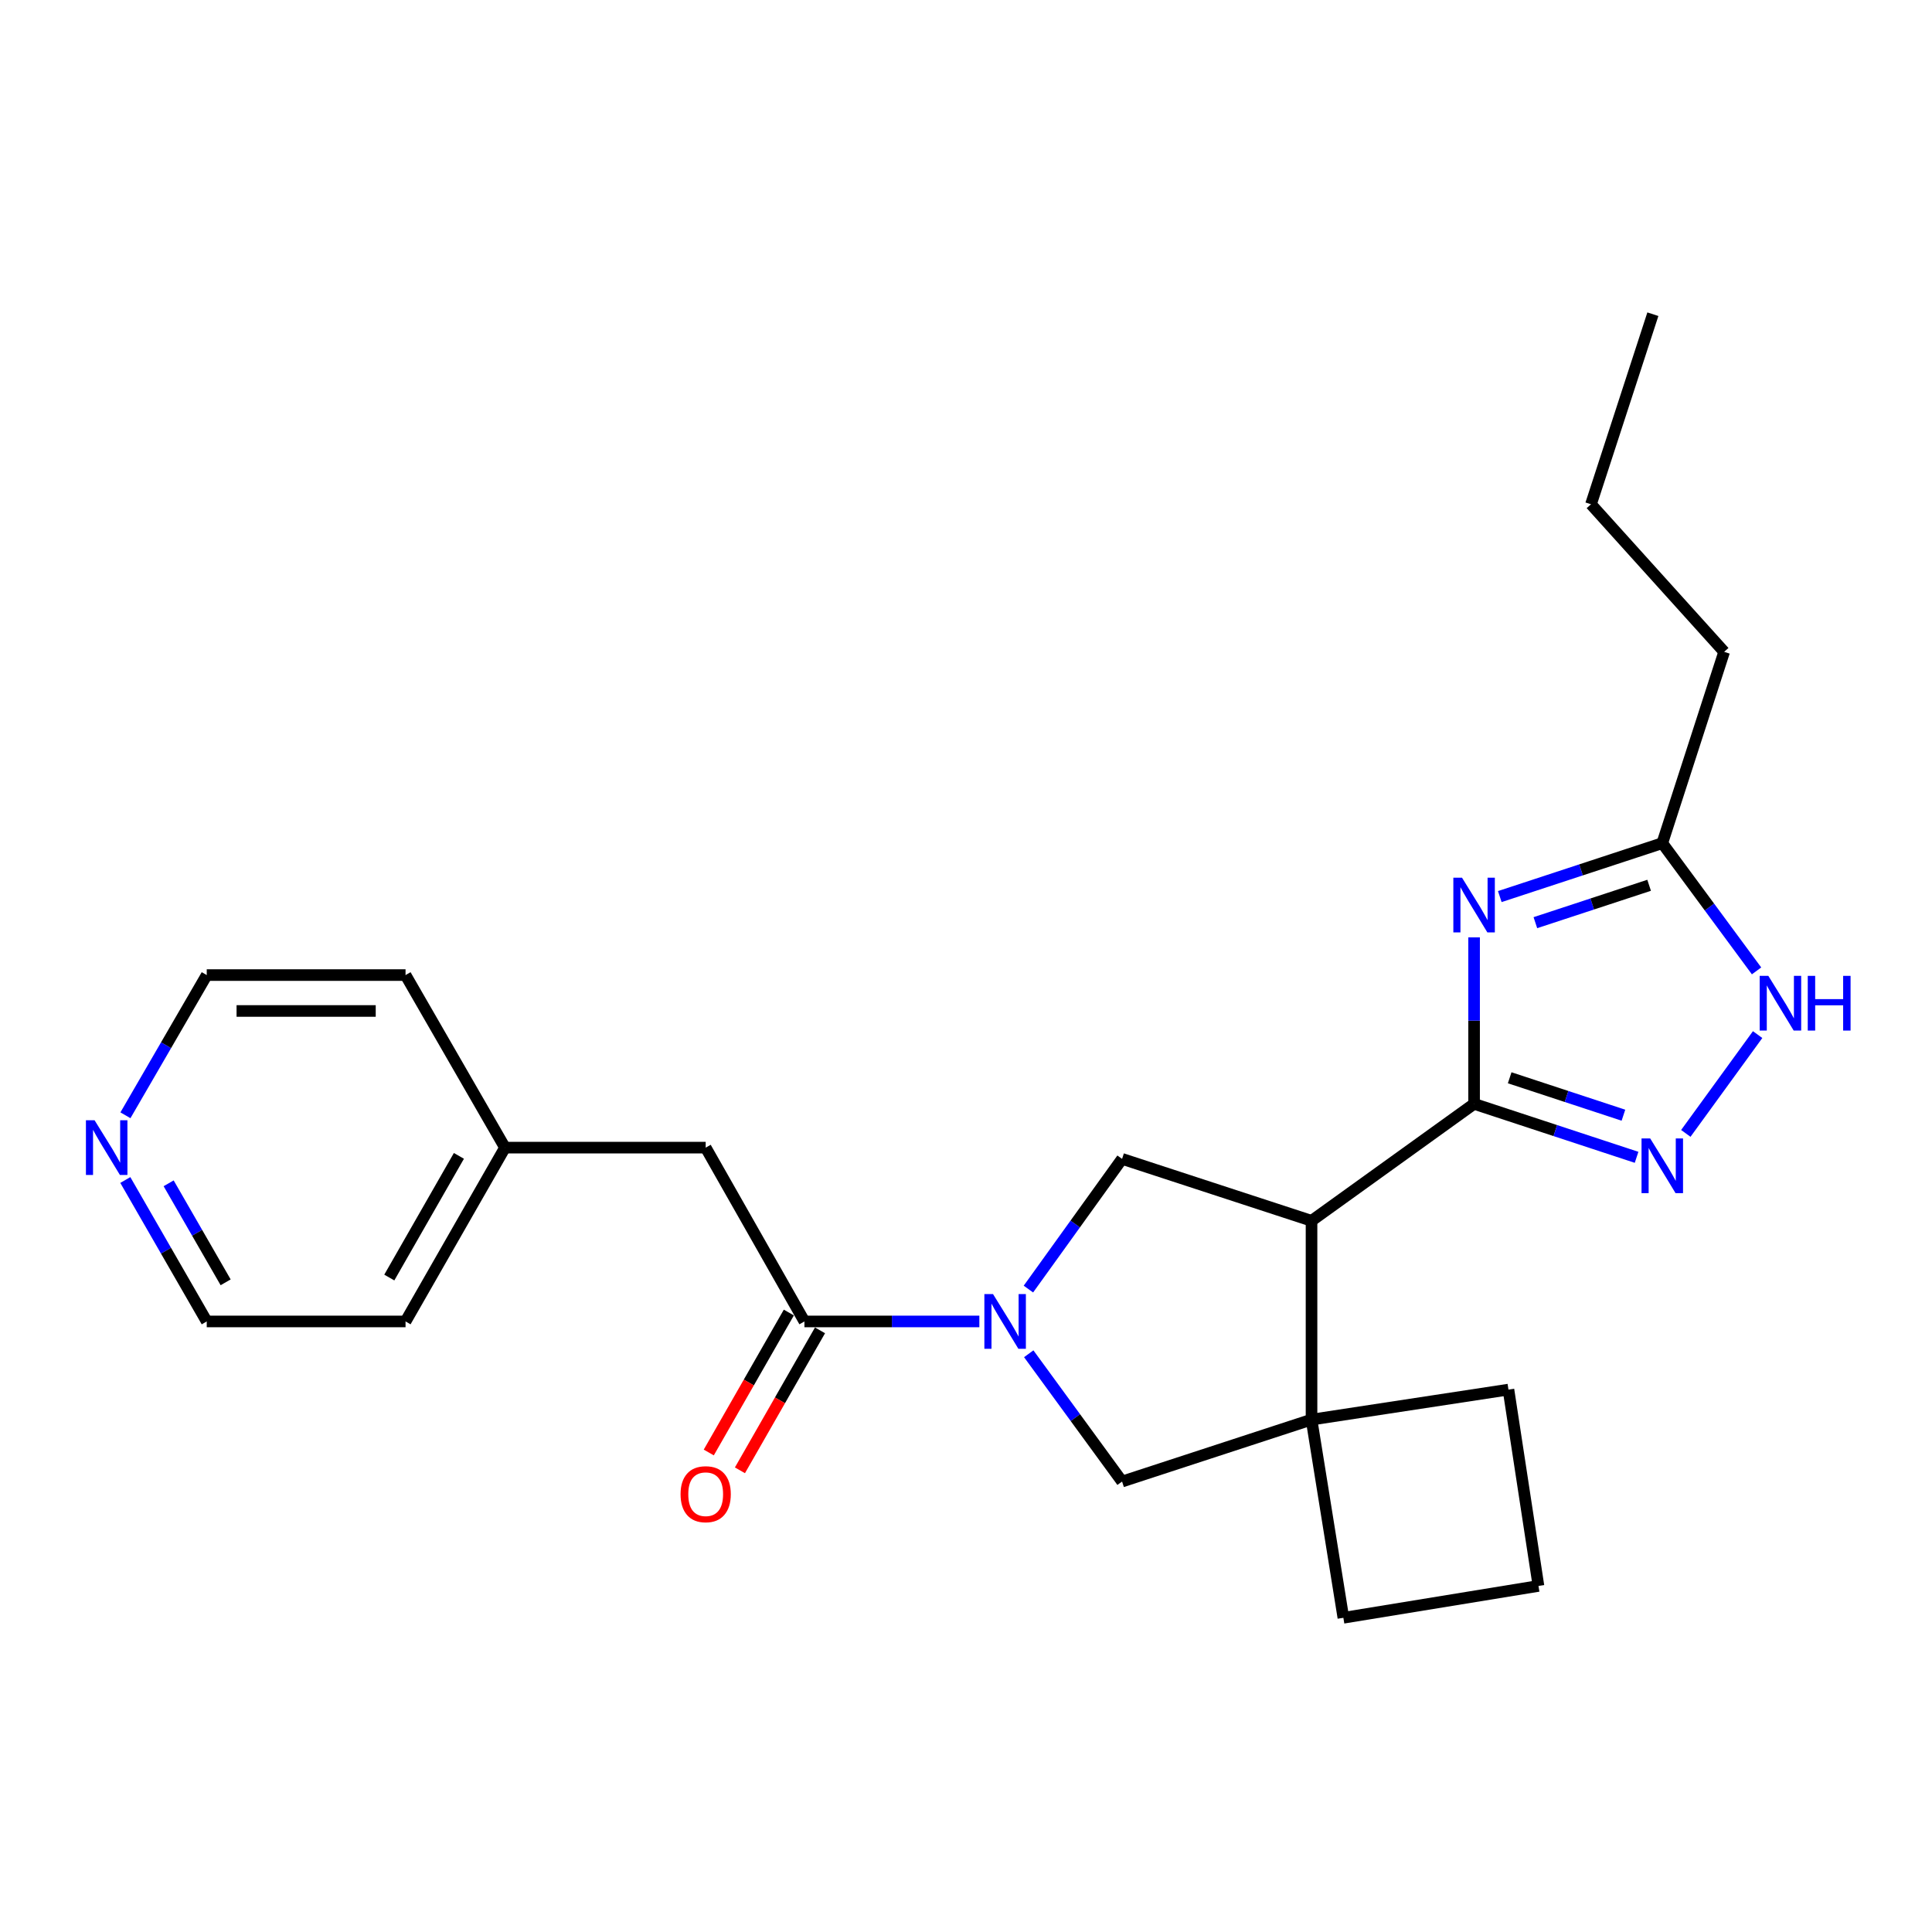 <?xml version='1.0' encoding='iso-8859-1'?>
<svg version='1.1' baseProfile='full'
              xmlns='http://www.w3.org/2000/svg'
                      xmlns:rdkit='http://www.rdkit.org/xml'
                      xmlns:xlink='http://www.w3.org/1999/xlink'
                  xml:space='preserve'
width='1000px' height='1000px' viewBox='0 0 1000 1000'>
<!-- END OF HEADER -->
<rect style='opacity:1.0;fill:#FFFFFF;stroke:none' width='1000' height='1000' x='0' y='0'> </rect>
<path class='bond-0' d='M 762.987,571.353 L 762.987,528.264' style='fill:none;fill-rule:evenodd;stroke:#000000;stroke-width:6px;stroke-linecap:butt;stroke-linejoin:miter;stroke-opacity:1' />
<path class='bond-0' d='M 762.987,528.264 L 762.987,485.175' style='fill:none;fill-rule:evenodd;stroke:#0000FF;stroke-width:6px;stroke-linecap:butt;stroke-linejoin:miter;stroke-opacity:1' />
<path class='bond-1' d='M 762.987,571.353 L 678.843,631.887' style='fill:none;fill-rule:evenodd;stroke:#000000;stroke-width:6px;stroke-linecap:butt;stroke-linejoin:miter;stroke-opacity:1' />
<path class='bond-3' d='M 762.987,571.353 L 805.039,585.191' style='fill:none;fill-rule:evenodd;stroke:#000000;stroke-width:6px;stroke-linecap:butt;stroke-linejoin:miter;stroke-opacity:1' />
<path class='bond-3' d='M 805.039,585.191 L 847.091,599.028' style='fill:none;fill-rule:evenodd;stroke:#0000FF;stroke-width:6px;stroke-linecap:butt;stroke-linejoin:miter;stroke-opacity:1' />
<path class='bond-3' d='M 781.41,557.854 L 810.847,567.54' style='fill:none;fill-rule:evenodd;stroke:#000000;stroke-width:6px;stroke-linecap:butt;stroke-linejoin:miter;stroke-opacity:1' />
<path class='bond-3' d='M 810.847,567.54 L 840.284,577.227' style='fill:none;fill-rule:evenodd;stroke:#0000FF;stroke-width:6px;stroke-linecap:butt;stroke-linejoin:miter;stroke-opacity:1' />
<path class='bond-8' d='M 776.29,464.069 L 818.342,450.245' style='fill:none;fill-rule:evenodd;stroke:#0000FF;stroke-width:6px;stroke-linecap:butt;stroke-linejoin:miter;stroke-opacity:1' />
<path class='bond-8' d='M 818.342,450.245 L 860.395,436.42' style='fill:none;fill-rule:evenodd;stroke:#000000;stroke-width:6px;stroke-linecap:butt;stroke-linejoin:miter;stroke-opacity:1' />
<path class='bond-8' d='M 794.709,477.574 L 824.145,467.897' style='fill:none;fill-rule:evenodd;stroke:#0000FF;stroke-width:6px;stroke-linecap:butt;stroke-linejoin:miter;stroke-opacity:1' />
<path class='bond-8' d='M 824.145,467.897 L 853.582,458.22' style='fill:none;fill-rule:evenodd;stroke:#000000;stroke-width:6px;stroke-linecap:butt;stroke-linejoin:miter;stroke-opacity:1' />
<path class='bond-4' d='M 678.843,631.887 L 678.843,734.788' style='fill:none;fill-rule:evenodd;stroke:#000000;stroke-width:6px;stroke-linecap:butt;stroke-linejoin:miter;stroke-opacity:1' />
<path class='bond-5' d='M 678.843,631.887 L 580.785,599.834' style='fill:none;fill-rule:evenodd;stroke:#000000;stroke-width:6px;stroke-linecap:butt;stroke-linejoin:miter;stroke-opacity:1' />
<path class='bond-2' d='M 532.302,667.226 L 556.543,633.53' style='fill:none;fill-rule:evenodd;stroke:#0000FF;stroke-width:6px;stroke-linecap:butt;stroke-linejoin:miter;stroke-opacity:1' />
<path class='bond-2' d='M 556.543,633.53 L 580.785,599.834' style='fill:none;fill-rule:evenodd;stroke:#000000;stroke-width:6px;stroke-linecap:butt;stroke-linejoin:miter;stroke-opacity:1' />
<path class='bond-6' d='M 506.913,683.978 L 461.641,683.978' style='fill:none;fill-rule:evenodd;stroke:#0000FF;stroke-width:6px;stroke-linecap:butt;stroke-linejoin:miter;stroke-opacity:1' />
<path class='bond-6' d='M 461.641,683.978 L 416.369,683.978' style='fill:none;fill-rule:evenodd;stroke:#000000;stroke-width:6px;stroke-linecap:butt;stroke-linejoin:miter;stroke-opacity:1' />
<path class='bond-25' d='M 532.469,700.703 L 556.627,733.772' style='fill:none;fill-rule:evenodd;stroke:#0000FF;stroke-width:6px;stroke-linecap:butt;stroke-linejoin:miter;stroke-opacity:1' />
<path class='bond-25' d='M 556.627,733.772 L 580.785,766.841' style='fill:none;fill-rule:evenodd;stroke:#000000;stroke-width:6px;stroke-linecap:butt;stroke-linejoin:miter;stroke-opacity:1' />
<path class='bond-7' d='M 872.576,586.646 L 909.744,535.505' style='fill:none;fill-rule:evenodd;stroke:#0000FF;stroke-width:6px;stroke-linecap:butt;stroke-linejoin:miter;stroke-opacity:1' />
<path class='bond-9' d='M 678.843,734.788 L 580.785,766.841' style='fill:none;fill-rule:evenodd;stroke:#000000;stroke-width:6px;stroke-linecap:butt;stroke-linejoin:miter;stroke-opacity:1' />
<path class='bond-14' d='M 678.843,734.788 L 695.329,837.368' style='fill:none;fill-rule:evenodd;stroke:#000000;stroke-width:6px;stroke-linecap:butt;stroke-linejoin:miter;stroke-opacity:1' />
<path class='bond-15' d='M 678.843,734.788 L 780.773,719.251' style='fill:none;fill-rule:evenodd;stroke:#000000;stroke-width:6px;stroke-linecap:butt;stroke-linejoin:miter;stroke-opacity:1' />
<path class='bond-10' d='M 416.369,683.978 L 365.26,594.012' style='fill:none;fill-rule:evenodd;stroke:#000000;stroke-width:6px;stroke-linecap:butt;stroke-linejoin:miter;stroke-opacity:1' />
<path class='bond-11' d='M 408.305,679.364 L 387.583,715.585' style='fill:none;fill-rule:evenodd;stroke:#000000;stroke-width:6px;stroke-linecap:butt;stroke-linejoin:miter;stroke-opacity:1' />
<path class='bond-11' d='M 387.583,715.585 L 366.86,751.807' style='fill:none;fill-rule:evenodd;stroke:#FF0000;stroke-width:6px;stroke-linecap:butt;stroke-linejoin:miter;stroke-opacity:1' />
<path class='bond-11' d='M 424.434,688.591 L 403.711,724.812' style='fill:none;fill-rule:evenodd;stroke:#000000;stroke-width:6px;stroke-linecap:butt;stroke-linejoin:miter;stroke-opacity:1' />
<path class='bond-11' d='M 403.711,724.812 L 382.989,761.034' style='fill:none;fill-rule:evenodd;stroke:#FF0000;stroke-width:6px;stroke-linecap:butt;stroke-linejoin:miter;stroke-opacity:1' />
<path class='bond-24' d='M 909.196,502.529 L 884.795,469.474' style='fill:none;fill-rule:evenodd;stroke:#0000FF;stroke-width:6px;stroke-linecap:butt;stroke-linejoin:miter;stroke-opacity:1' />
<path class='bond-24' d='M 884.795,469.474 L 860.395,436.42' style='fill:none;fill-rule:evenodd;stroke:#000000;stroke-width:6px;stroke-linecap:butt;stroke-linejoin:miter;stroke-opacity:1' />
<path class='bond-16' d='M 860.395,436.42 L 892.417,337.391' style='fill:none;fill-rule:evenodd;stroke:#000000;stroke-width:6px;stroke-linecap:butt;stroke-linejoin:miter;stroke-opacity:1' />
<path class='bond-13' d='M 365.26,594.012 L 261.379,594.012' style='fill:none;fill-rule:evenodd;stroke:#000000;stroke-width:6px;stroke-linecap:butt;stroke-linejoin:miter;stroke-opacity:1' />
<path class='bond-12' d='M 64.863,610.767 L 85.935,647.372' style='fill:none;fill-rule:evenodd;stroke:#0000FF;stroke-width:6px;stroke-linecap:butt;stroke-linejoin:miter;stroke-opacity:1' />
<path class='bond-12' d='M 85.935,647.372 L 107.008,683.978' style='fill:none;fill-rule:evenodd;stroke:#000000;stroke-width:6px;stroke-linecap:butt;stroke-linejoin:miter;stroke-opacity:1' />
<path class='bond-12' d='M 87.288,612.478 L 102.039,638.102' style='fill:none;fill-rule:evenodd;stroke:#0000FF;stroke-width:6px;stroke-linecap:butt;stroke-linejoin:miter;stroke-opacity:1' />
<path class='bond-12' d='M 102.039,638.102 L 116.79,663.725' style='fill:none;fill-rule:evenodd;stroke:#000000;stroke-width:6px;stroke-linecap:butt;stroke-linejoin:miter;stroke-opacity:1' />
<path class='bond-27' d='M 64.925,577.271 L 85.966,540.984' style='fill:none;fill-rule:evenodd;stroke:#0000FF;stroke-width:6px;stroke-linecap:butt;stroke-linejoin:miter;stroke-opacity:1' />
<path class='bond-27' d='M 85.966,540.984 L 107.008,504.697' style='fill:none;fill-rule:evenodd;stroke:#000000;stroke-width:6px;stroke-linecap:butt;stroke-linejoin:miter;stroke-opacity:1' />
<path class='bond-20' d='M 261.379,594.012 L 209.908,504.697' style='fill:none;fill-rule:evenodd;stroke:#000000;stroke-width:6px;stroke-linecap:butt;stroke-linejoin:miter;stroke-opacity:1' />
<path class='bond-21' d='M 261.379,594.012 L 209.908,683.978' style='fill:none;fill-rule:evenodd;stroke:#000000;stroke-width:6px;stroke-linecap:butt;stroke-linejoin:miter;stroke-opacity:1' />
<path class='bond-21' d='M 237.53,598.28 L 201.5,661.255' style='fill:none;fill-rule:evenodd;stroke:#000000;stroke-width:6px;stroke-linecap:butt;stroke-linejoin:miter;stroke-opacity:1' />
<path class='bond-26' d='M 695.329,837.368 L 796.309,820.882' style='fill:none;fill-rule:evenodd;stroke:#000000;stroke-width:6px;stroke-linecap:butt;stroke-linejoin:miter;stroke-opacity:1' />
<path class='bond-17' d='M 780.773,719.251 L 796.309,820.882' style='fill:none;fill-rule:evenodd;stroke:#000000;stroke-width:6px;stroke-linecap:butt;stroke-linejoin:miter;stroke-opacity:1' />
<path class='bond-22' d='M 892.417,337.391 L 823.49,261.011' style='fill:none;fill-rule:evenodd;stroke:#000000;stroke-width:6px;stroke-linecap:butt;stroke-linejoin:miter;stroke-opacity:1' />
<path class='bond-18' d='M 107.008,683.978 L 209.908,683.978' style='fill:none;fill-rule:evenodd;stroke:#000000;stroke-width:6px;stroke-linecap:butt;stroke-linejoin:miter;stroke-opacity:1' />
<path class='bond-19' d='M 107.008,504.697 L 209.908,504.697' style='fill:none;fill-rule:evenodd;stroke:#000000;stroke-width:6px;stroke-linecap:butt;stroke-linejoin:miter;stroke-opacity:1' />
<path class='bond-19' d='M 122.443,523.278 L 194.473,523.278' style='fill:none;fill-rule:evenodd;stroke:#000000;stroke-width:6px;stroke-linecap:butt;stroke-linejoin:miter;stroke-opacity:1' />
<path class='bond-23' d='M 823.49,261.011 L 855.522,162.632' style='fill:none;fill-rule:evenodd;stroke:#000000;stroke-width:6px;stroke-linecap:butt;stroke-linejoin:miter;stroke-opacity:1' />
<path  class='atom-1' d='M 756.727 454.282
L 766.007 469.282
Q 766.927 470.762, 768.407 473.442
Q 769.887 476.122, 769.967 476.282
L 769.967 454.282
L 773.727 454.282
L 773.727 482.602
L 769.847 482.602
L 759.887 466.202
Q 758.727 464.282, 757.487 462.082
Q 756.287 459.882, 755.927 459.202
L 755.927 482.602
L 752.247 482.602
L 752.247 454.282
L 756.727 454.282
' fill='#0000FF'/>
<path  class='atom-3' d='M 513.99 669.818
L 523.27 684.818
Q 524.19 686.298, 525.67 688.978
Q 527.15 691.658, 527.23 691.818
L 527.23 669.818
L 530.99 669.818
L 530.99 698.138
L 527.11 698.138
L 517.15 681.738
Q 515.99 679.818, 514.75 677.618
Q 513.55 675.418, 513.19 674.738
L 513.19 698.138
L 509.51 698.138
L 509.51 669.818
L 513.99 669.818
' fill='#0000FF'/>
<path  class='atom-4' d='M 854.135 589.246
L 863.415 604.246
Q 864.335 605.726, 865.815 608.406
Q 867.295 611.086, 867.375 611.246
L 867.375 589.246
L 871.135 589.246
L 871.135 617.566
L 867.255 617.566
L 857.295 601.166
Q 856.135 599.246, 854.895 597.046
Q 853.695 594.846, 853.335 594.166
L 853.335 617.566
L 849.655 617.566
L 849.655 589.246
L 854.135 589.246
' fill='#0000FF'/>
<path  class='atom-8' d='M 915.289 505.103
L 924.569 520.103
Q 925.489 521.583, 926.969 524.263
Q 928.449 526.943, 928.529 527.103
L 928.529 505.103
L 932.289 505.103
L 932.289 533.423
L 928.409 533.423
L 918.449 517.023
Q 917.289 515.103, 916.049 512.903
Q 914.849 510.703, 914.489 510.023
L 914.489 533.423
L 910.809 533.423
L 910.809 505.103
L 915.289 505.103
' fill='#0000FF'/>
<path  class='atom-8' d='M 935.689 505.103
L 939.529 505.103
L 939.529 517.143
L 954.009 517.143
L 954.009 505.103
L 957.849 505.103
L 957.849 533.423
L 954.009 533.423
L 954.009 520.343
L 939.529 520.343
L 939.529 533.423
L 935.689 533.423
L 935.689 505.103
' fill='#0000FF'/>
<path  class='atom-12' d='M 352.26 773.393
Q 352.26 766.593, 355.62 762.793
Q 358.98 758.993, 365.26 758.993
Q 371.54 758.993, 374.9 762.793
Q 378.26 766.593, 378.26 773.393
Q 378.26 780.273, 374.86 784.193
Q 371.46 788.073, 365.26 788.073
Q 359.02 788.073, 355.62 784.193
Q 352.26 780.313, 352.26 773.393
M 365.26 784.873
Q 369.58 784.873, 371.9 781.993
Q 374.26 779.073, 374.26 773.393
Q 374.26 767.833, 371.9 765.033
Q 369.58 762.193, 365.26 762.193
Q 360.94 762.193, 358.58 764.993
Q 356.26 767.793, 356.26 773.393
Q 356.26 779.113, 358.58 781.993
Q 360.94 784.873, 365.26 784.873
' fill='#FF0000'/>
<path  class='atom-13' d='M 48.957 579.852
L 58.237 594.852
Q 59.157 596.332, 60.637 599.012
Q 62.117 601.692, 62.197 601.852
L 62.197 579.852
L 65.957 579.852
L 65.957 608.172
L 62.077 608.172
L 52.117 591.772
Q 50.957 589.852, 49.717 587.652
Q 48.517 585.452, 48.157 584.772
L 48.157 608.172
L 44.477 608.172
L 44.477 579.852
L 48.957 579.852
' fill='#0000FF'/>
</svg>

